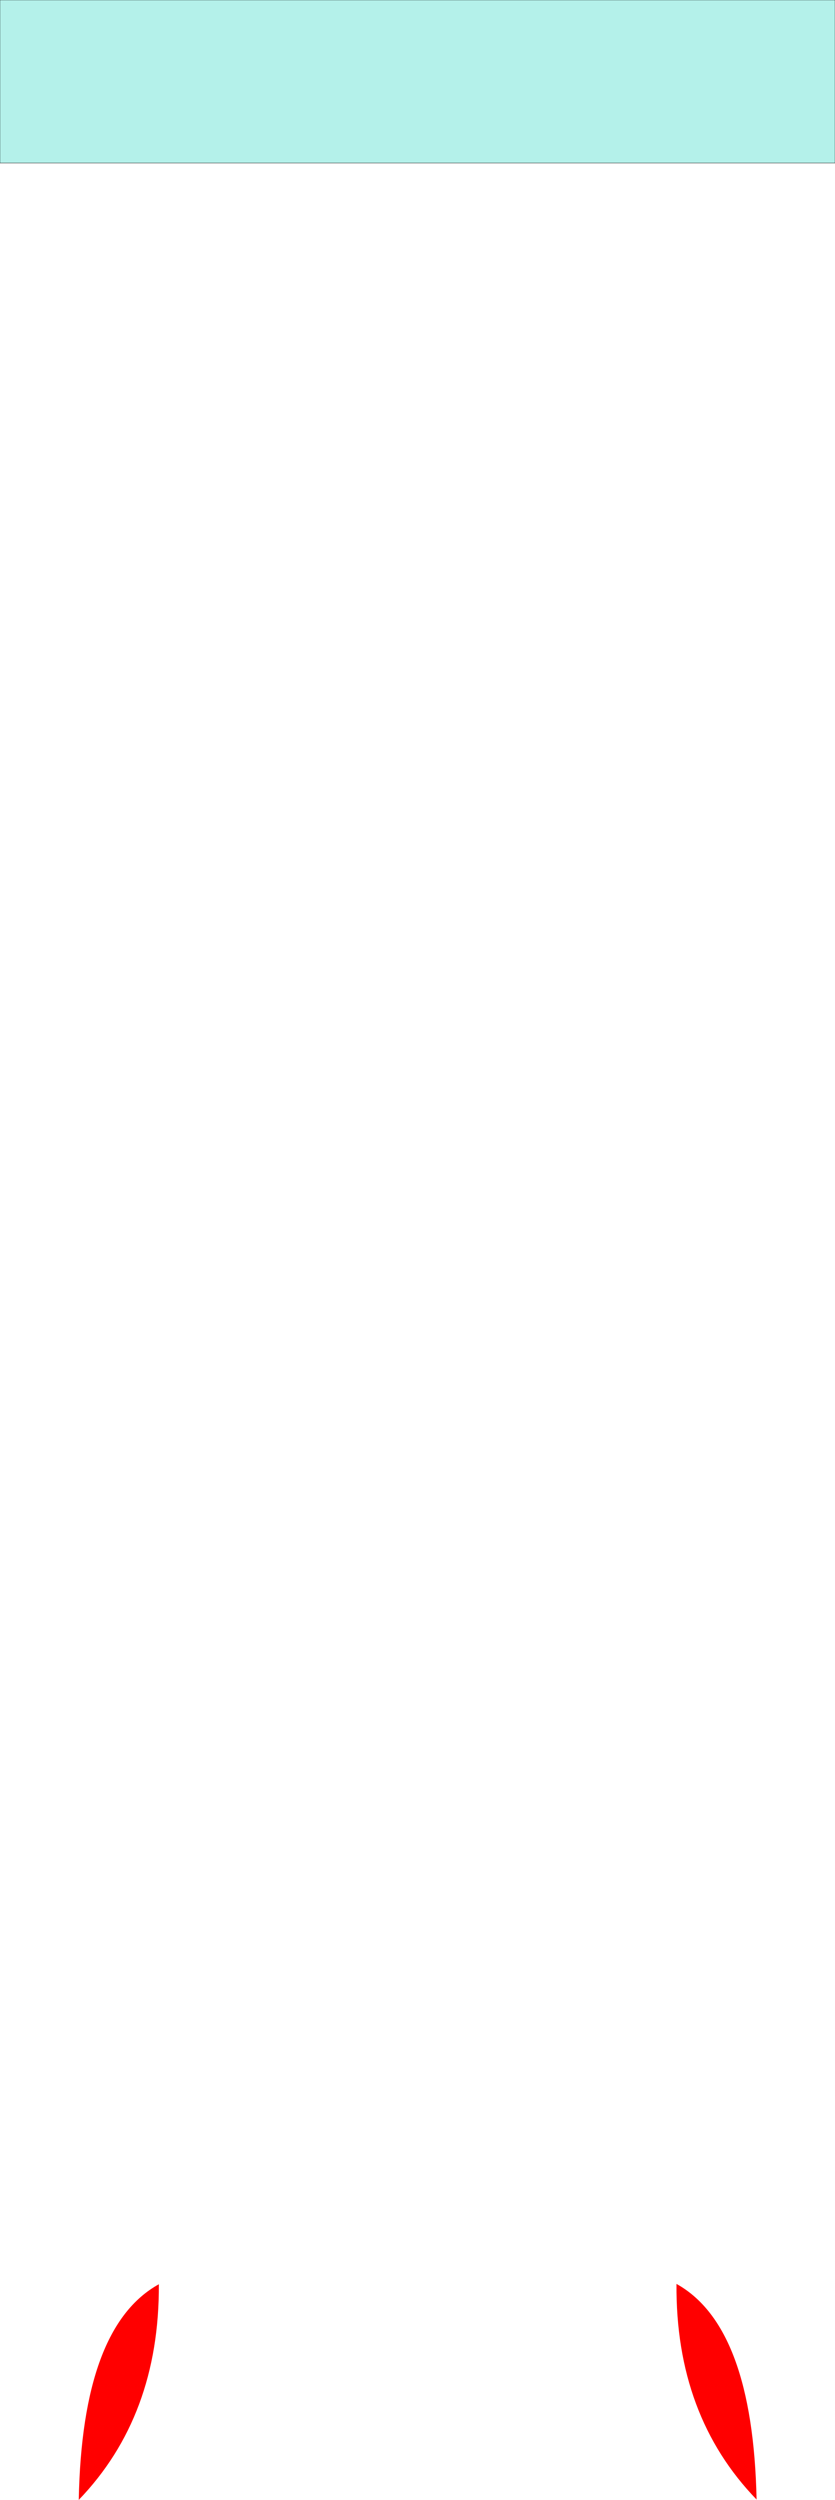 <?xml version="1.0" encoding="UTF-8" standalone="no"?>
<svg xmlns:xlink="http://www.w3.org/1999/xlink" height="368.05px" width="123.0px" xmlns="http://www.w3.org/2000/svg">
  <g transform="matrix(1.0, 0.0, 0.0, 1.0, 61.5, 184.0)">
    <path d="M38.15 152.25 Q49.4 158.5 49.95 184.0 38.0 171.65 38.15 152.25 M-38.1 152.3 Q-38.0 171.7 -49.9 184.05 -49.4 158.55 -38.1 152.3" fill="#ff0000" fill-rule="evenodd" stroke="none"/>
    <path d="M61.5 -160.0 L-61.5 -160.0 -61.5 -184.0 61.5 -184.0 61.5 -160.0" fill="#b4f1ea" fill-rule="evenodd" stroke="none"/>
    <path d="M61.5 -160.0 L-61.5 -160.0 -61.5 -184.0 61.5 -184.0 61.5 -160.0 Z" fill="none" stroke="#000000" stroke-linecap="round" stroke-linejoin="round" stroke-width="0.05"/>
  </g>
</svg>
